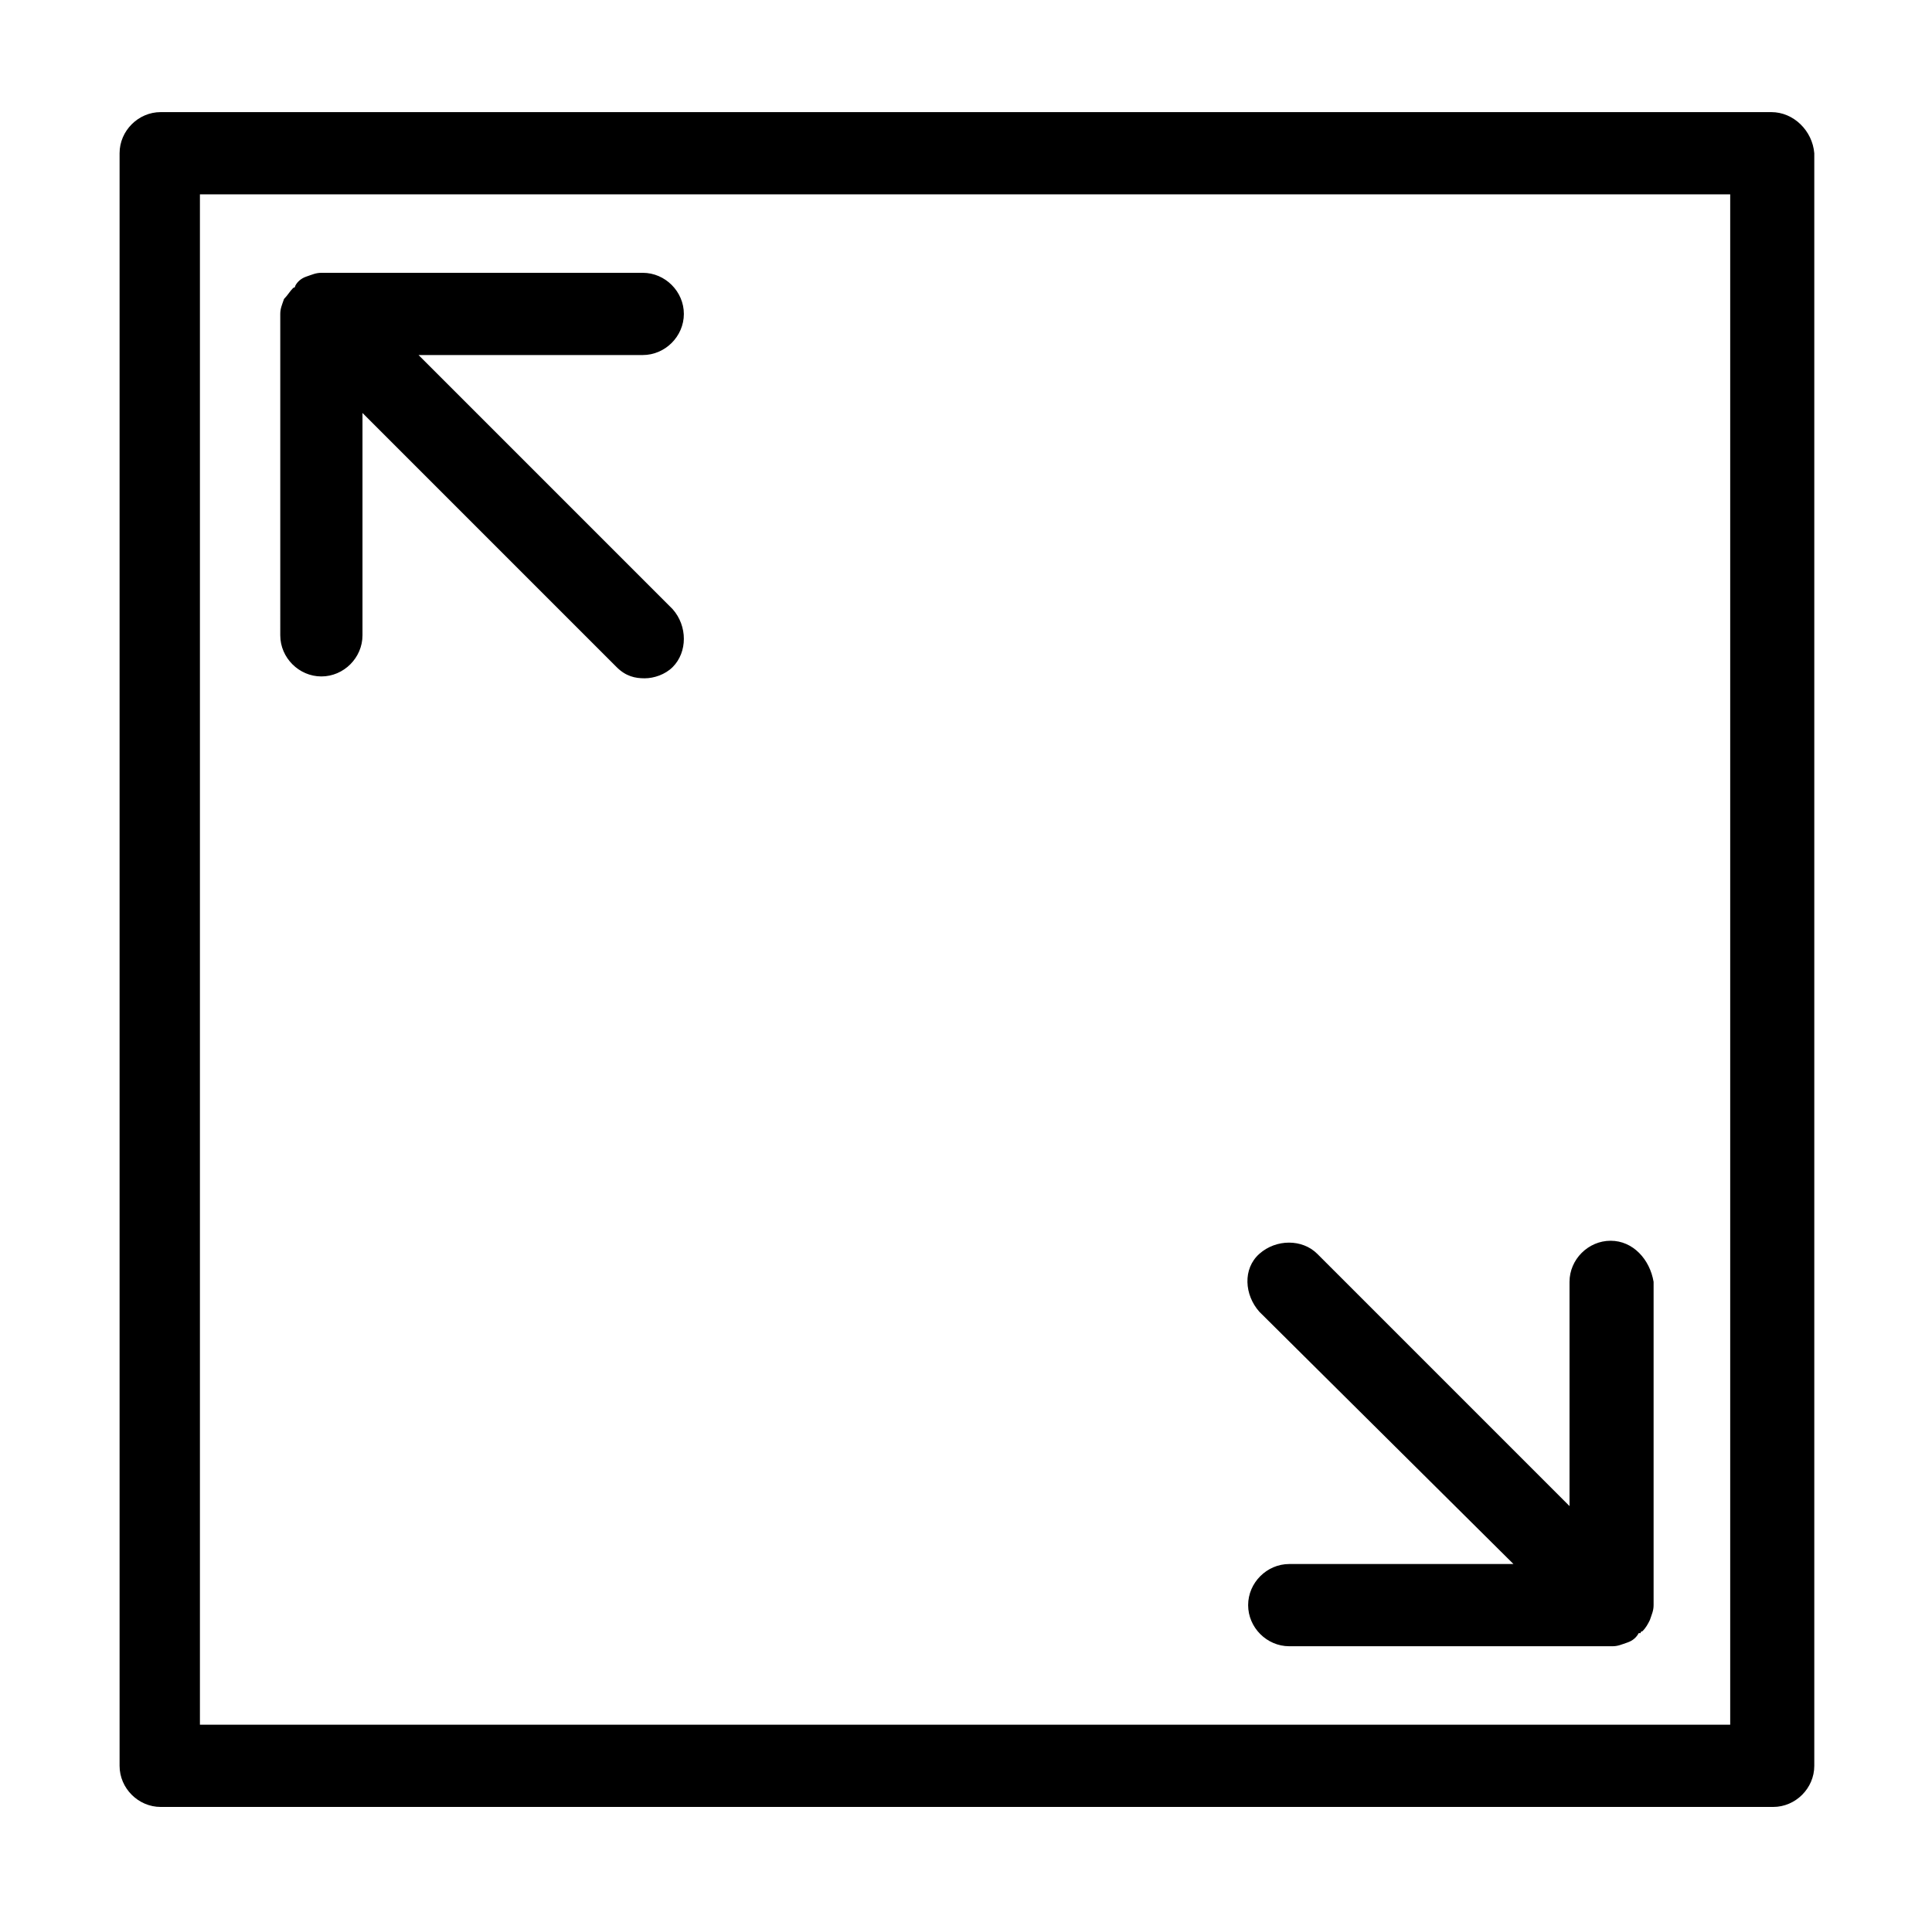 <?xml version="1.0" encoding="UTF-8"?>
<!-- Generator: Adobe Illustrator 27.7.0, SVG Export Plug-In . SVG Version: 6.00 Build 0)  -->
<svg xmlns="http://www.w3.org/2000/svg" xmlns:xlink="http://www.w3.org/1999/xlink" version="1.1" id="Capa_1" x="0px" y="0px" viewBox="0 0 103.4 102.7" style="enable-background:new 0 0 103.4 102.7;" xml:space="preserve">
<path d="M8.6,96.7h86.3c1.2,0,2.2-1,2.2-2.2V8.2C97,7,96,6,94.8,6H8.6C7.4,6,6.4,7,6.4,8.2v86.3C6.4,95.7,7.4,96.7,8.6,96.7  L8.6,96.7z M10.7,10.4h81.9v81.9H10.7V10.4z"></path>
<path d="M36.6,16.8c0-1.2-1-2.2-2.2-2.2H17.2l0,0c-0.3,0-0.5,0.1-0.8,0.2c-0.3,0.1-0.5,0.3-0.6,0.5l0,0c0,0,0,0.1-0.1,0.1  c-0.2,0.2-0.3,0.4-0.5,0.6c-0.1,0.3-0.2,0.5-0.2,0.8V34c0,1.2,1,2.2,2.2,2.2s2.2-1,2.2-2.2V22.1l13.6,13.6c0.5,0.5,1,0.6,1.5,0.6  c0.5,0,1.1-0.2,1.5-0.6c0.8-0.8,0.8-2.2,0-3.1L22.4,19h12C35.6,19,36.6,18,36.6,16.8z"></path>
<path d="M86.2,66.4c-1.2,0-2.2,1-2.2,2.2v12L70.5,67.1c-0.8-0.8-2.2-0.8-3.1,0c-0.9,0.8-0.8,2.2,0,3.1L81,83.7h-12  c-1.2,0-2.2,1-2.2,2.2c0,1.2,1,2.2,2.2,2.2h17.3l0,0l0,0c0.3,0,0.5-0.1,0.8-0.2s0.5-0.3,0.6-0.5c0,0,0,0,0.1,0c0,0,0-0.1,0.1-0.1  c0.2-0.2,0.3-0.4,0.4-0.6c0.1-0.3,0.2-0.5,0.2-0.8V68.6C88.3,67.4,87.4,66.4,86.2,66.4L86.2,66.4z"></path>
</svg>

